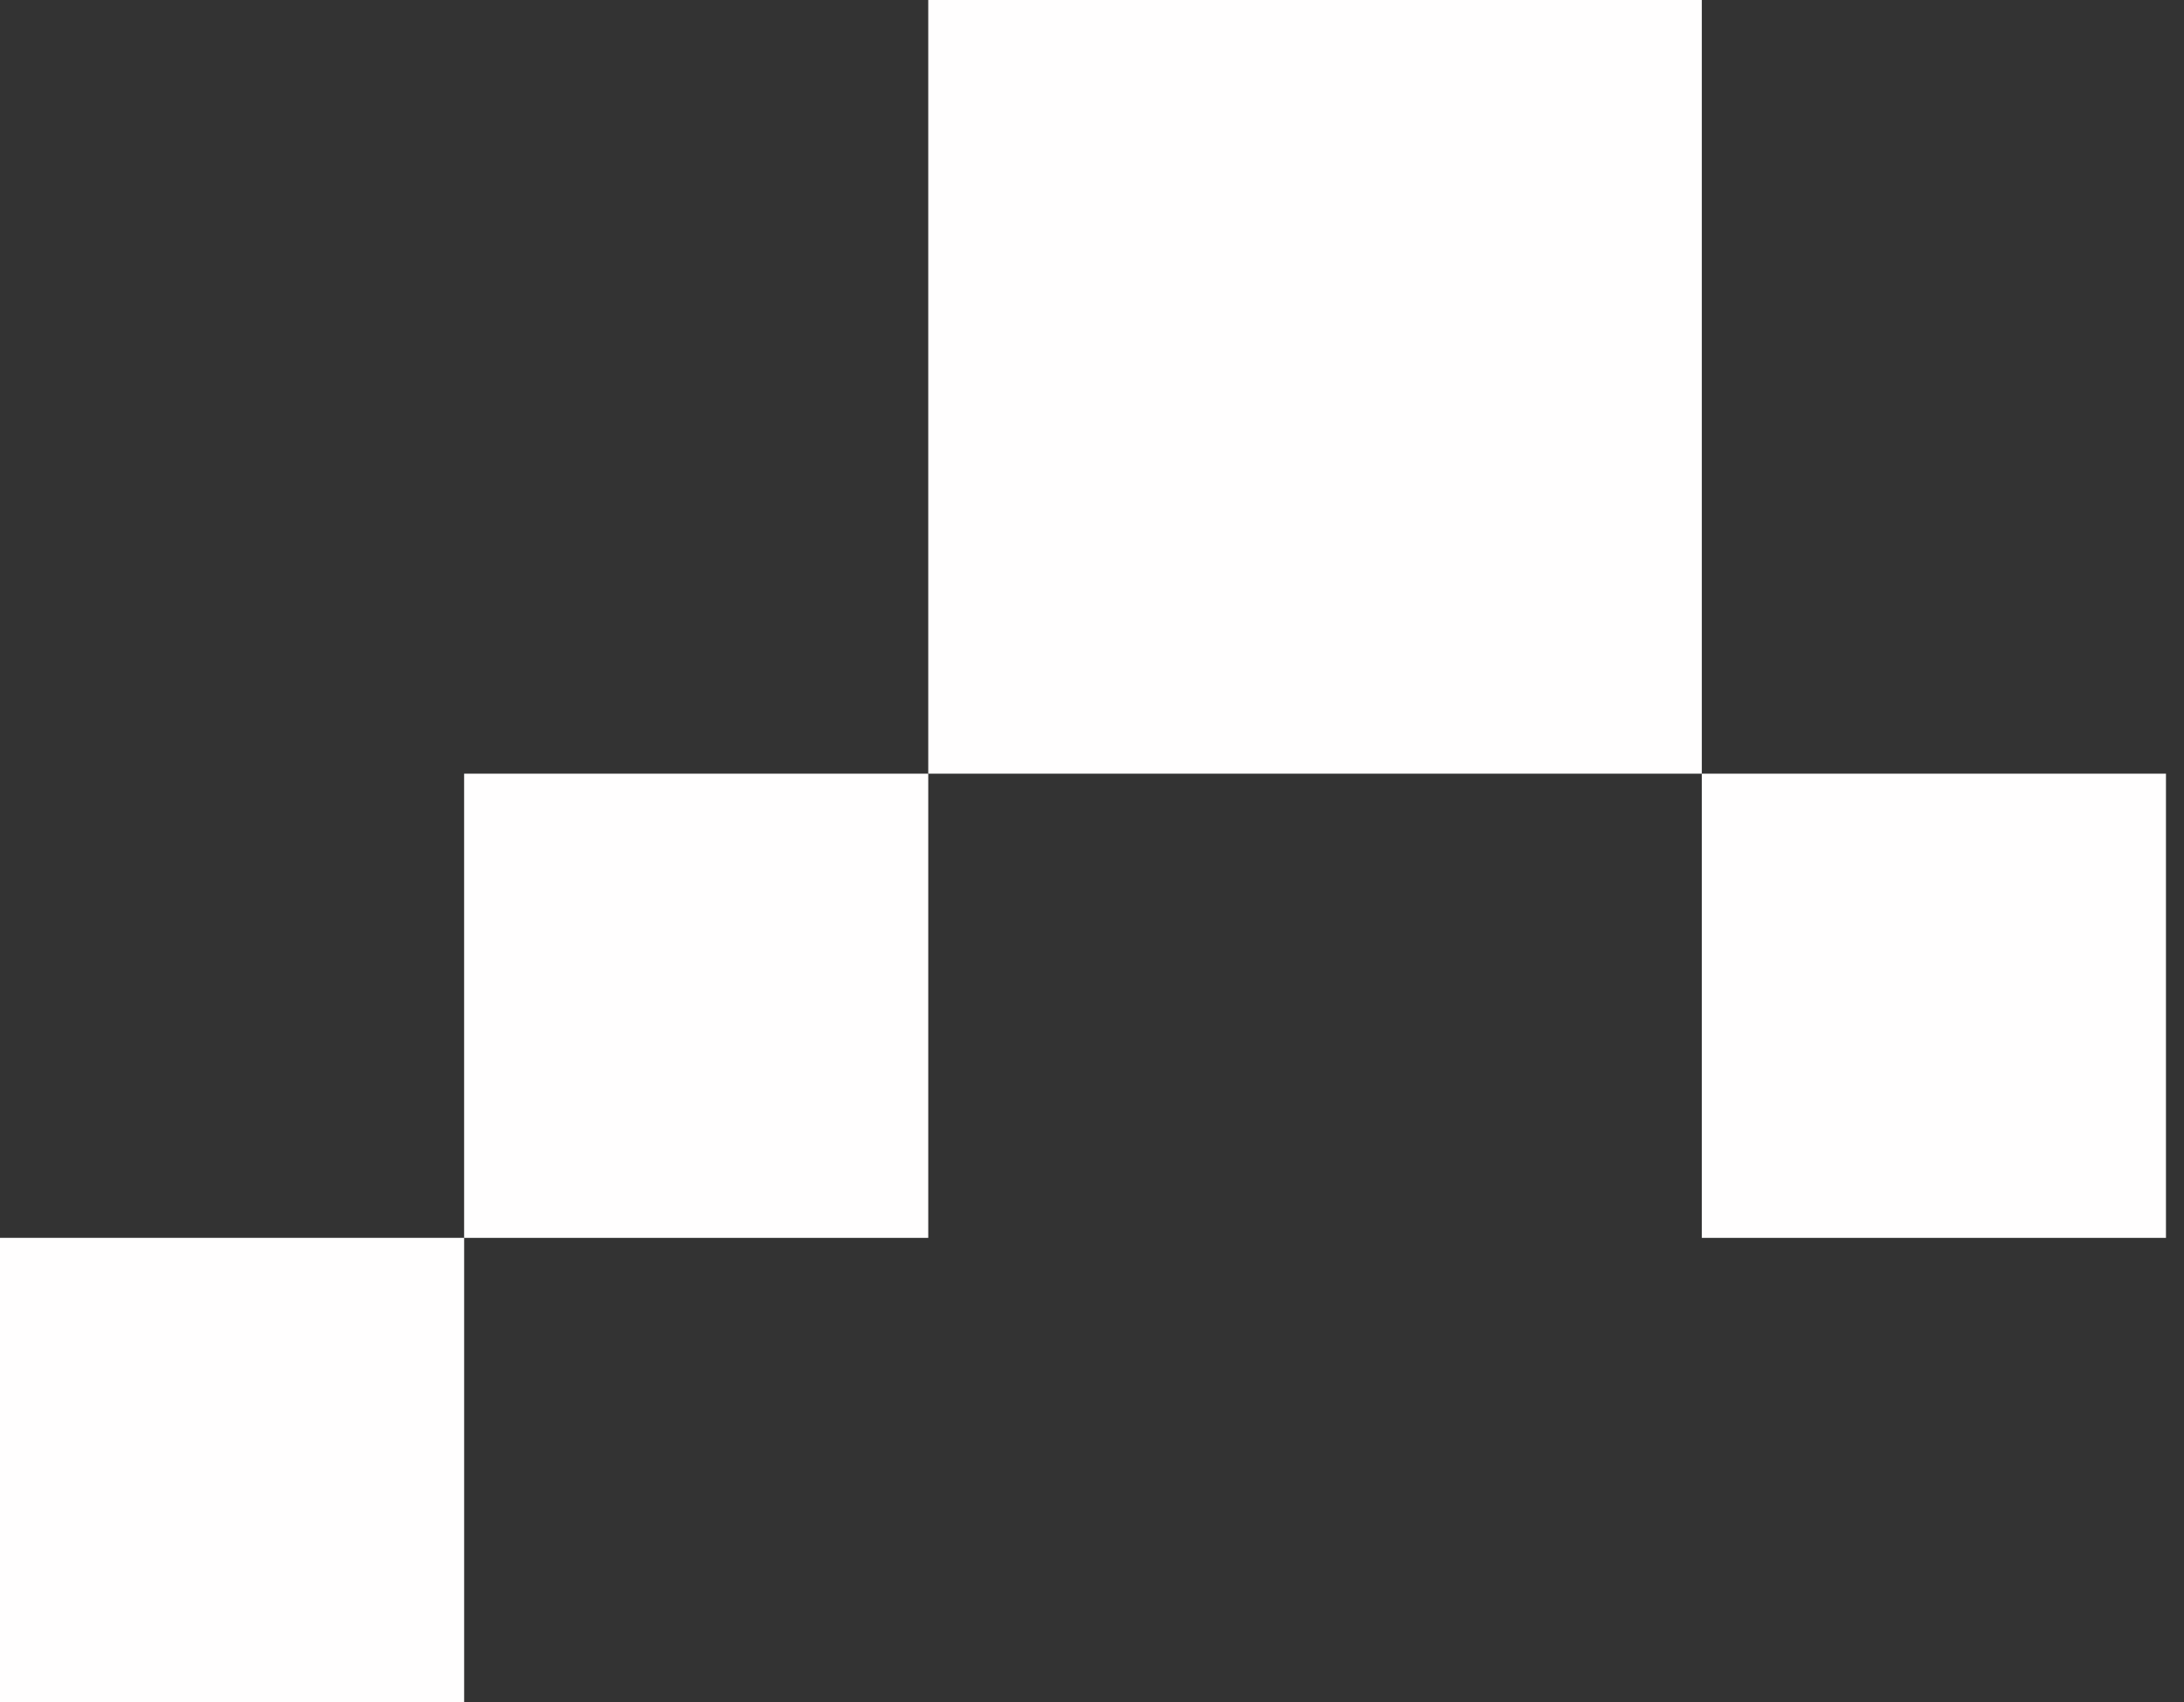 <svg width="77" height="60" viewBox="0 0 77 60" fill="none" xmlns="http://www.w3.org/2000/svg">
<rect x="0" y="0" width="77" height="60" fill="#333333" stroke="none"/>
<rect x="60" width="27.273" height="27.273" transform="rotate(90 60 0)" fill="#FFFEFE"/>
<rect x="32.727" y="27.273" width="16.364" height="16.364" transform="rotate(90 32.727 27.273)" fill="#FFFEFE"/>
<rect x="76.364" y="27.273" width="16.364" height="16.364" transform="rotate(90 76.364 27.273)" fill="#FFFEFE"/>
<rect x="16.364" y="43.636" width="16.364" height="16.364" transform="rotate(90 16.364 43.636)" fill="#FFFEFE"/>
</svg>
